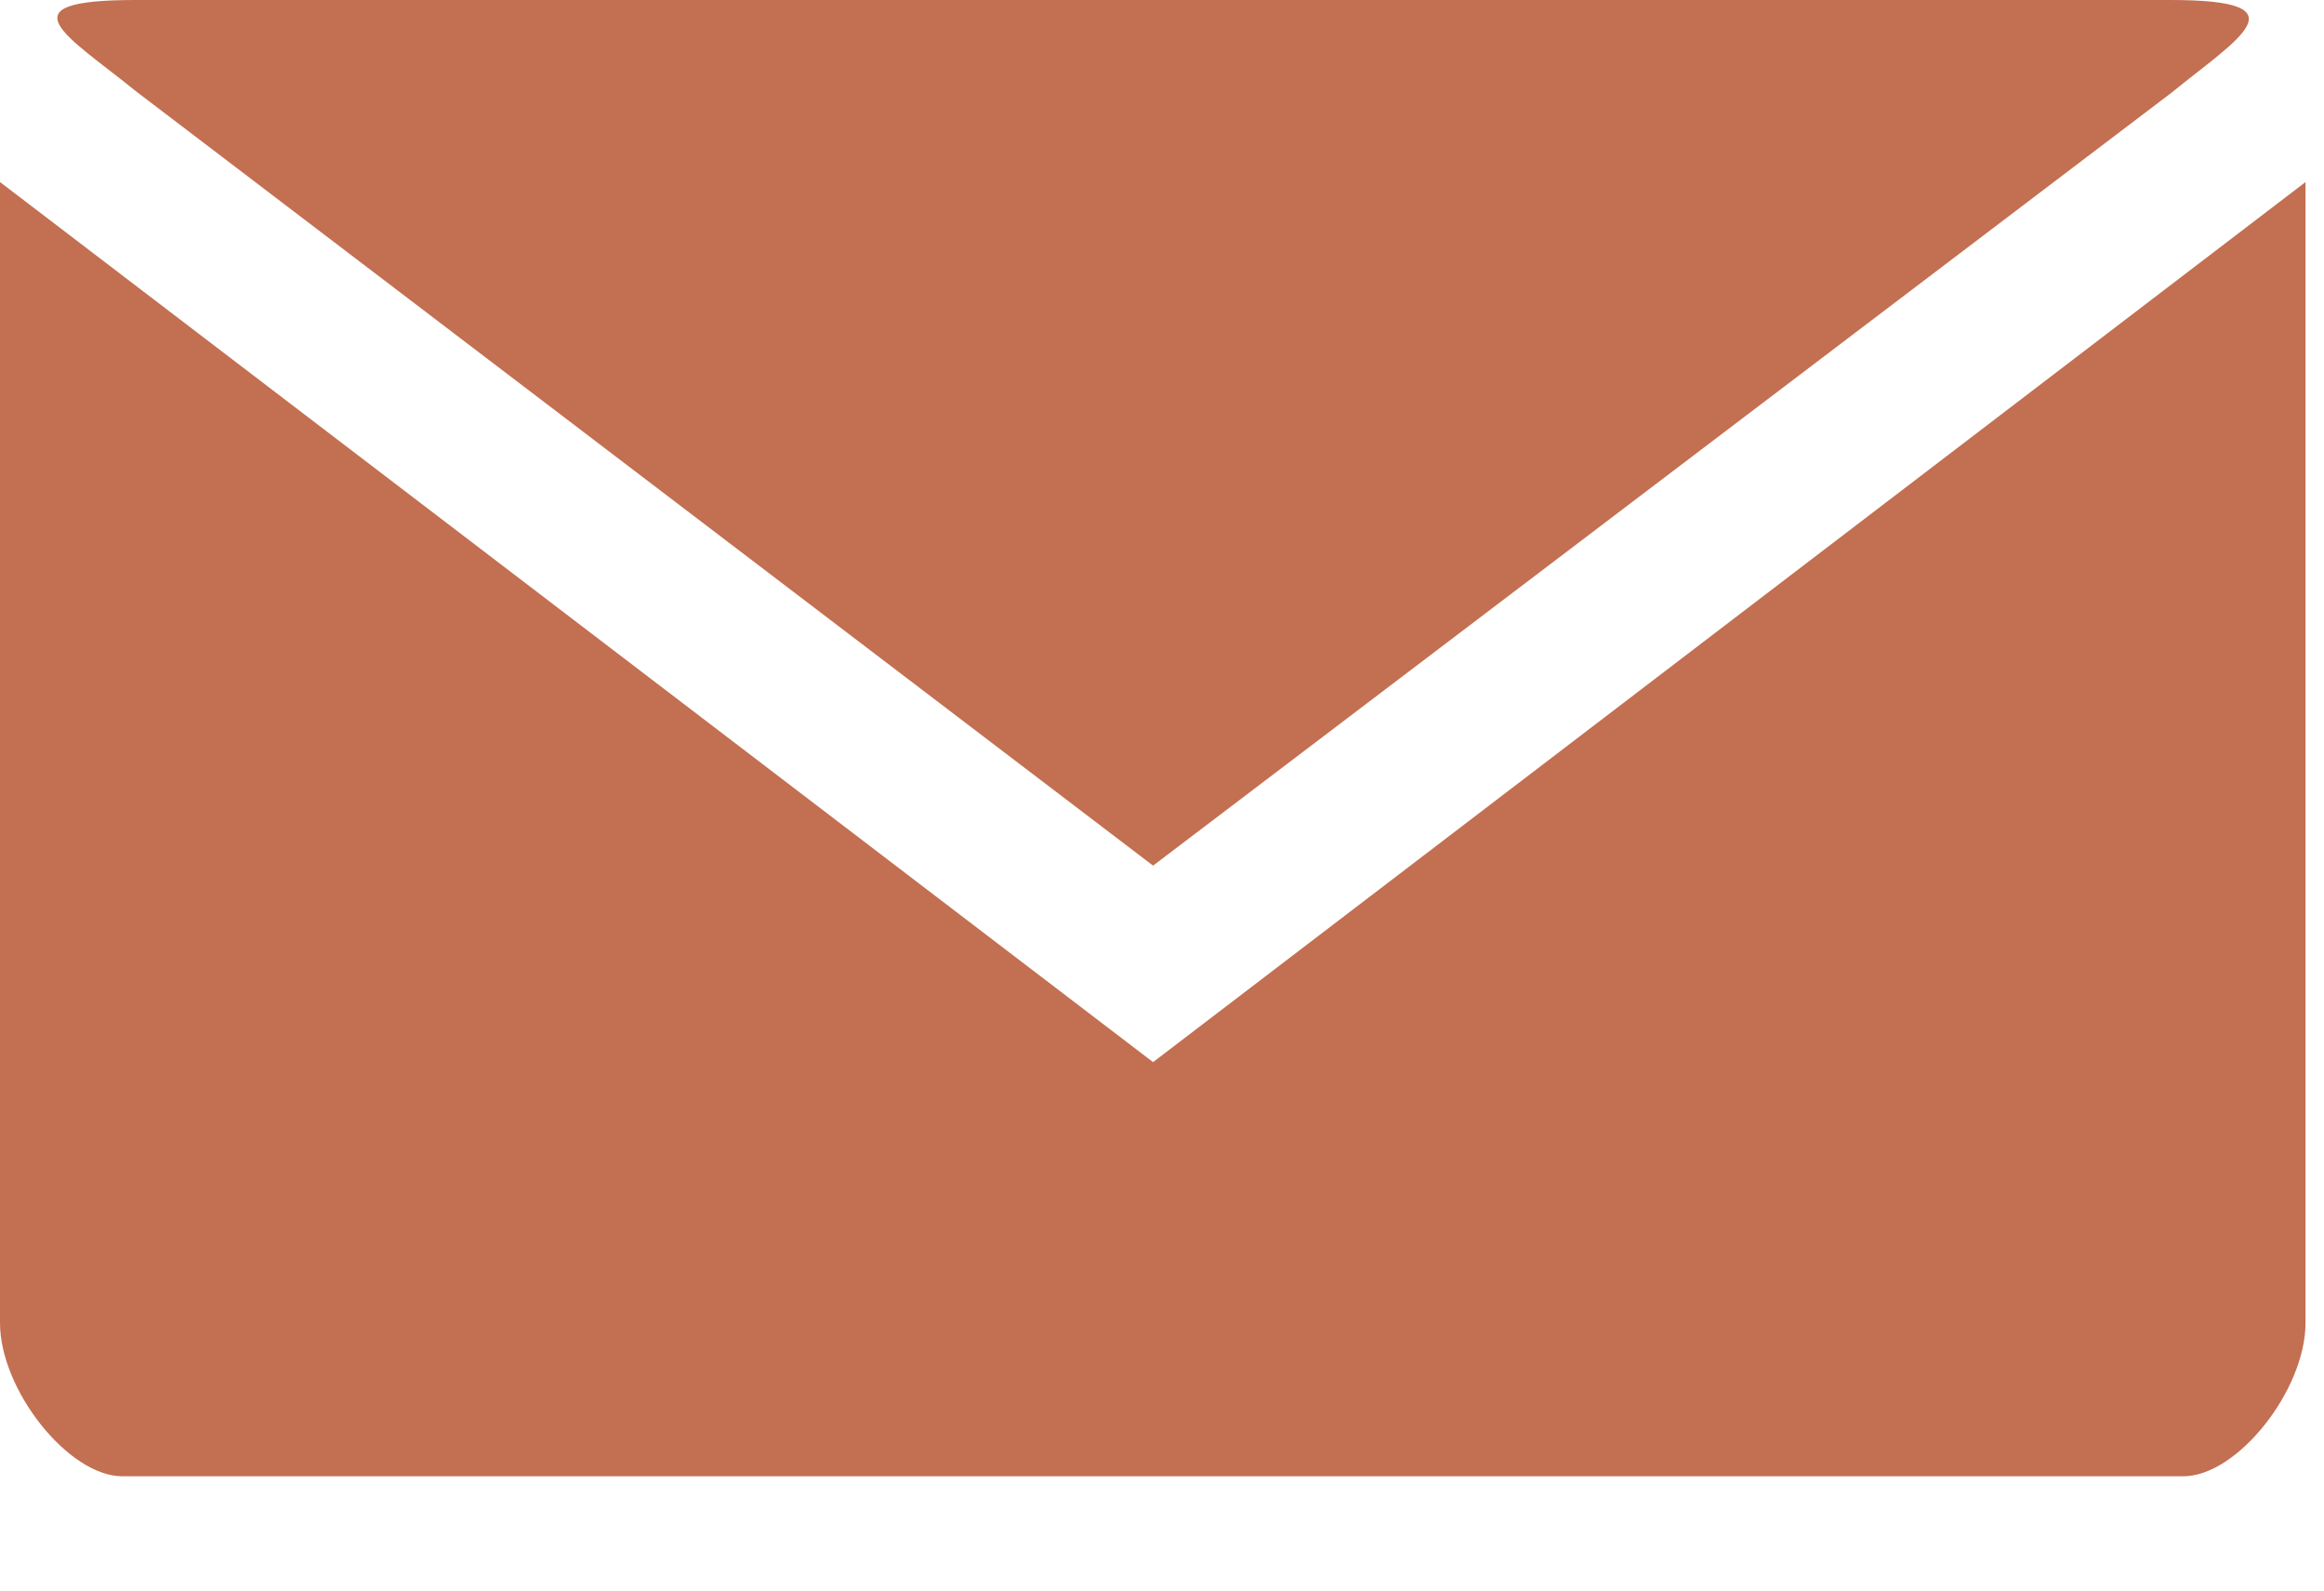 <svg width="19" height="13" viewBox="0 0 19 13" fill="none" xmlns="http://www.w3.org/2000/svg">
<path d="M1.109 0C0 0 0.555 0.294 1.109 0.744L9.427 7.075L17.745 0.764C18.3 0.313 18.854 0 17.745 0H1.109ZM0 1.488V10.812C0 11.361 0.561 12.066 1 12.066H17.849C18.293 12.066 18.849 11.36 18.849 10.812V1.488L9.427 8.681L0 1.488Z" fill="#C36F51"/>
</svg>
